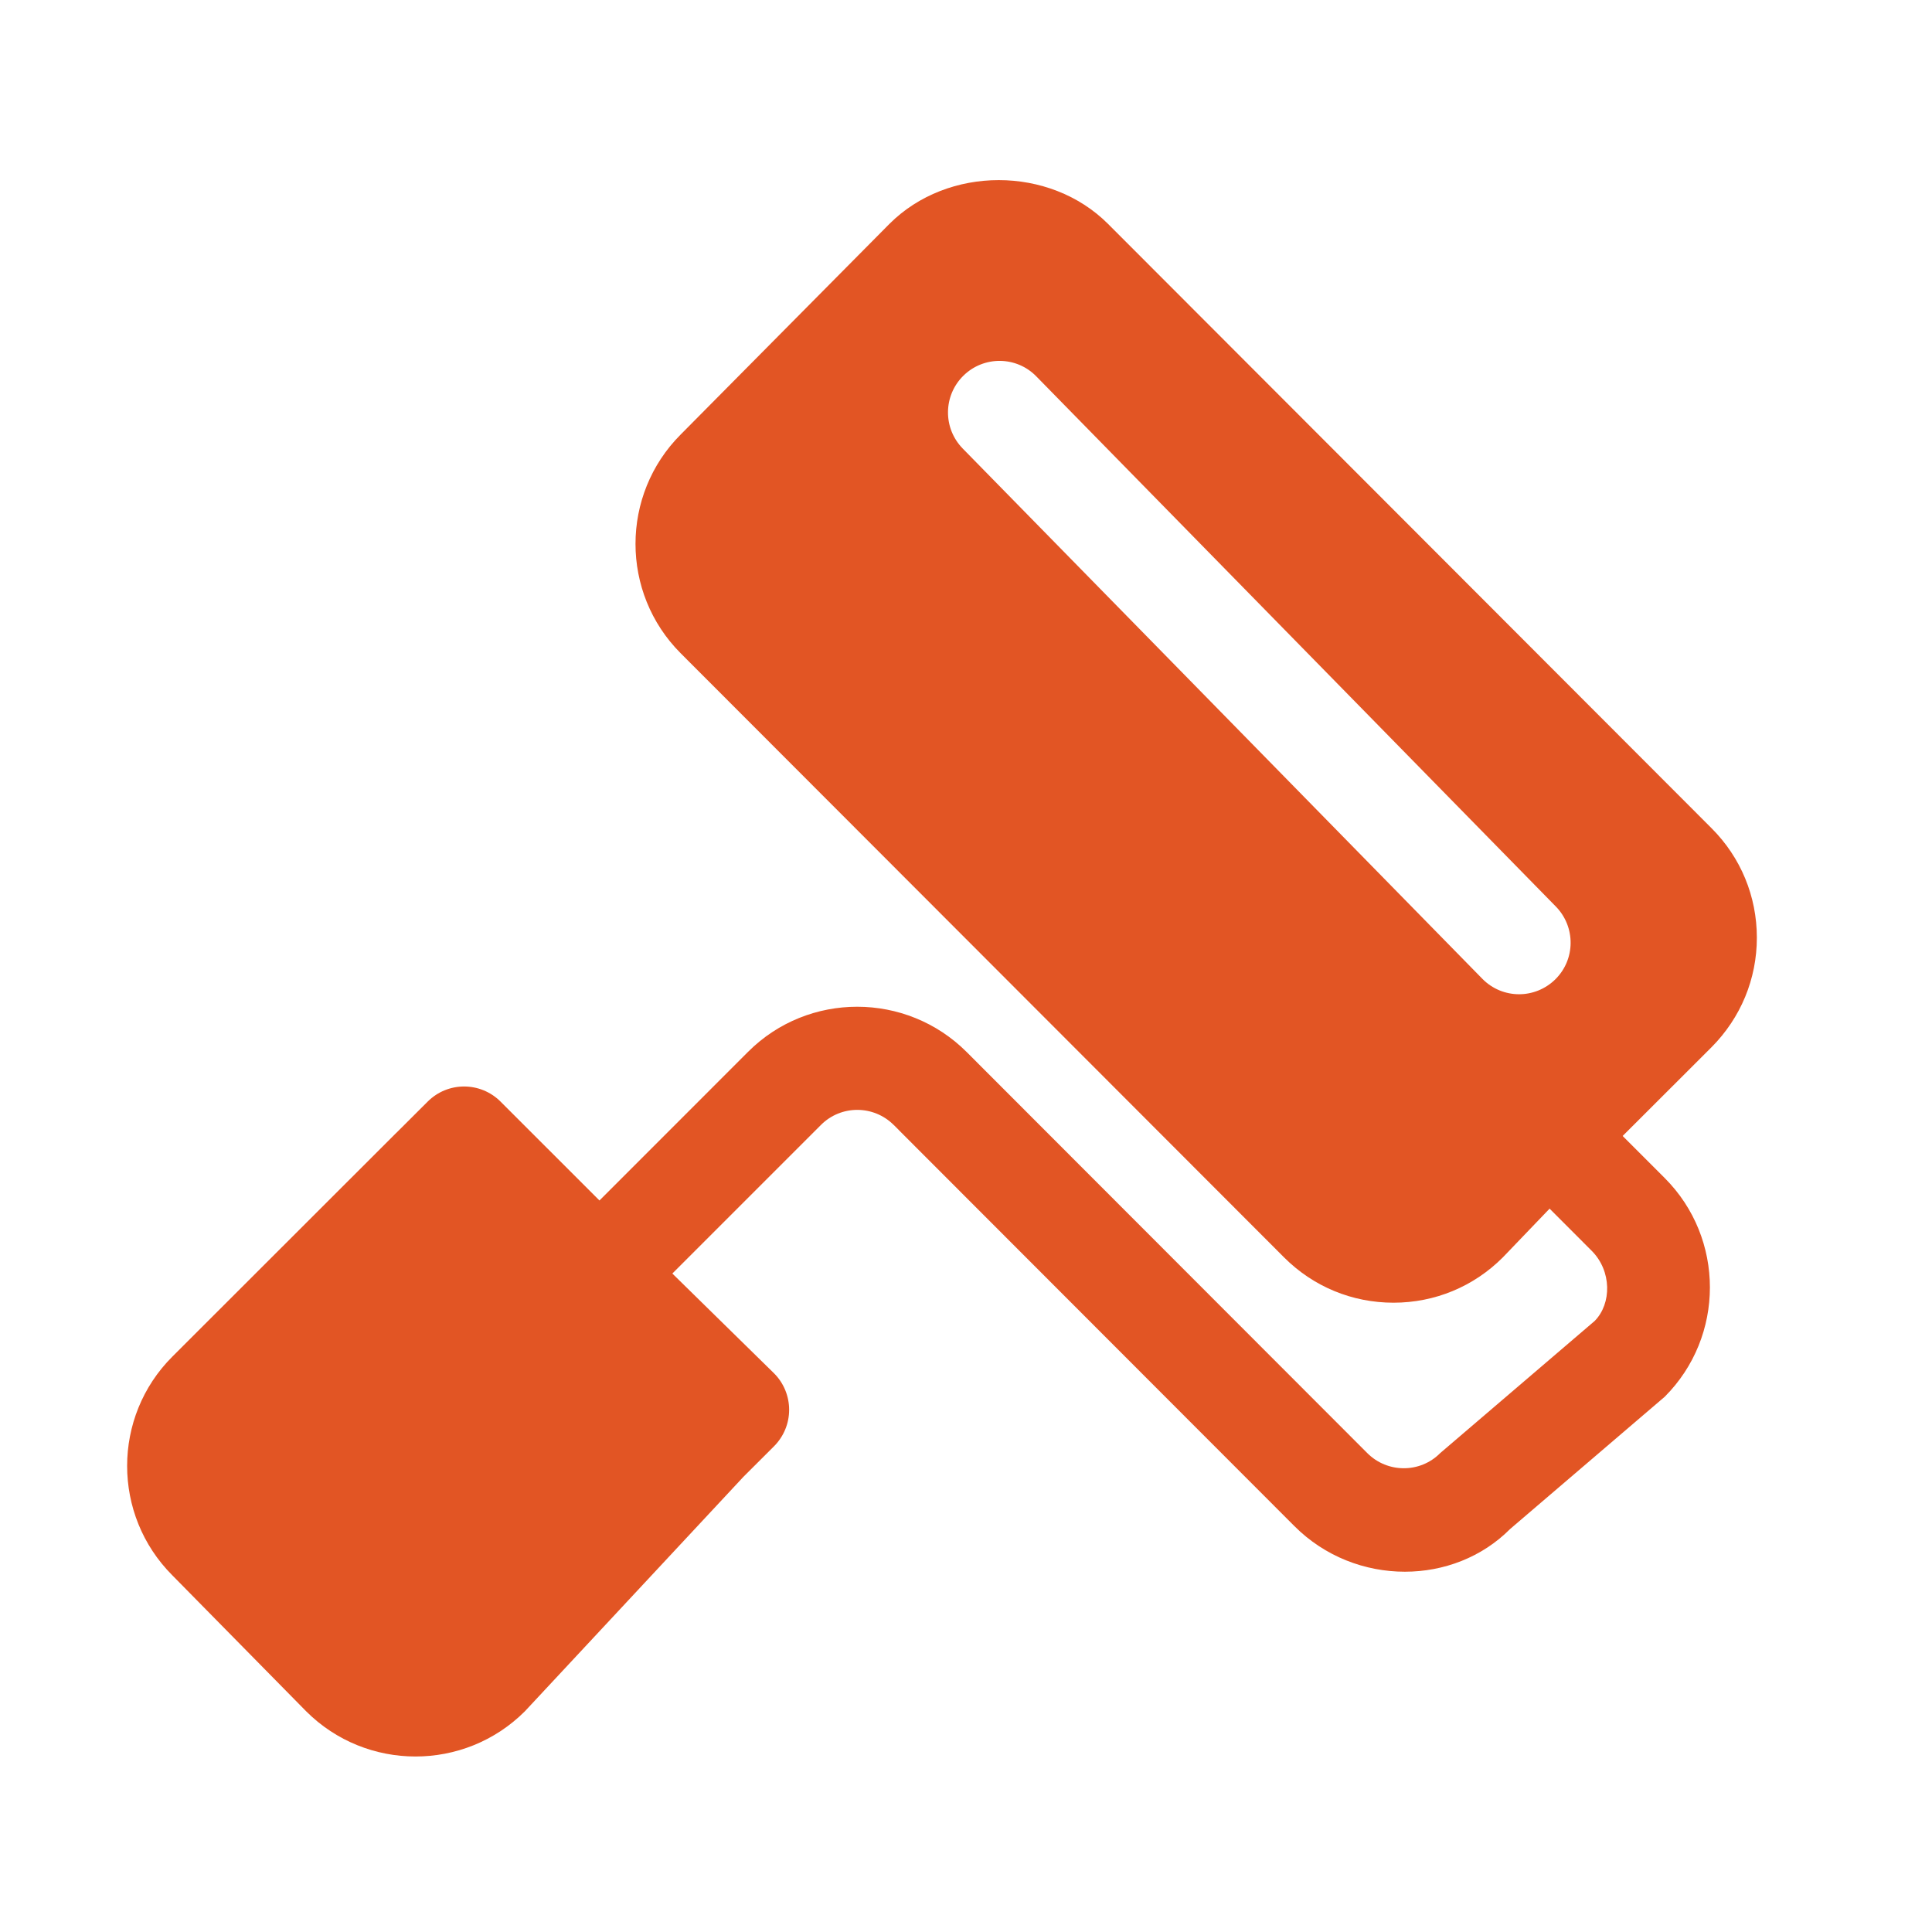 <?xml version="1.0" standalone="no"?><!DOCTYPE svg PUBLIC "-//W3C//DTD SVG 1.1//EN" "http://www.w3.org/Graphics/SVG/1.1/DTD/svg11.dtd"><svg t="1742918574861" class="icon" viewBox="0 0 1024 1024" version="1.1" xmlns="http://www.w3.org/2000/svg" p-id="19618" xmlns:xlink="http://www.w3.org/1999/xlink" width="100" height="100"><path d="M931.17 496.97c0-21.88-8.51-42.47-23.95-57.94L587.3 118.69c-30.96-30.96-84.92-30.96-115.88-0.03L360.79 230.29c-31.92 31.95-31.95 83.93-0.06 115.91l319.86 320.25c15.5 15.5 36.06 24.01 58 24.01 21.88 0 42.45-8.51 57.91-23.98l24.82-25.87 22.3 22.33c10.67 10.67 10.67 27.97 1.59 37.2l-81.89 70.05c-10.61 10.7-27.94 10.67-38.61 0L512.34 557.58c-31.95-31.92-83.96-32.02-115.88-0.06l-78.73 78.76-52.42-52.4c-10.7-10.7-28-10.67-38.64 0l-16.52 16.48c-0.03 0.03-0.06 0.03-0.09 0.06L91.36 719.03c-31.95 31.92-31.98 83.9-0.03 115.91l70.95 72.09c15.95 15.94 36.96 23.95 57.94 23.95 20.98 0 41.96-7.97 57.97-23.95l115.49-123.91c0.03-0.03 0.03-0.06 0.06-0.09l16.52-16.49c5.12-5.16 8-12.05 8-19.33 0-7.23-2.88-14.21-7.97-19.3L356.36 675l78.73-78.73c10.64-10.7 27.97-10.67 38.64 0.03v-0.03l2.73 2.73v0.03L686.1 808.91c16.16 16.16 37.44 24.13 58.51 24.13 20.53 0 40.82-7.59 55.81-22.66l81.89-70.05c31.95-31.95 31.98-83.96 0.03-115.94l-22.3-22.3L907.19 555c15.44-15.56 23.98-36.12 23.98-58.03z m-106.89 22.18c-5.33 5.18-12.23 7.82-19.12 7.82-7.11 0-14.18-2.76-19.51-8.21l-275.4-281.04c-10.55-10.82-10.37-28.06 0.42-38.64 10.76-10.55 28.09-10.4 38.61 0.42l275.38 281.01c10.53 10.79 10.41 28.06-0.38 38.64z m0 0" p-id="19619" fill="#e25524"></path></svg>